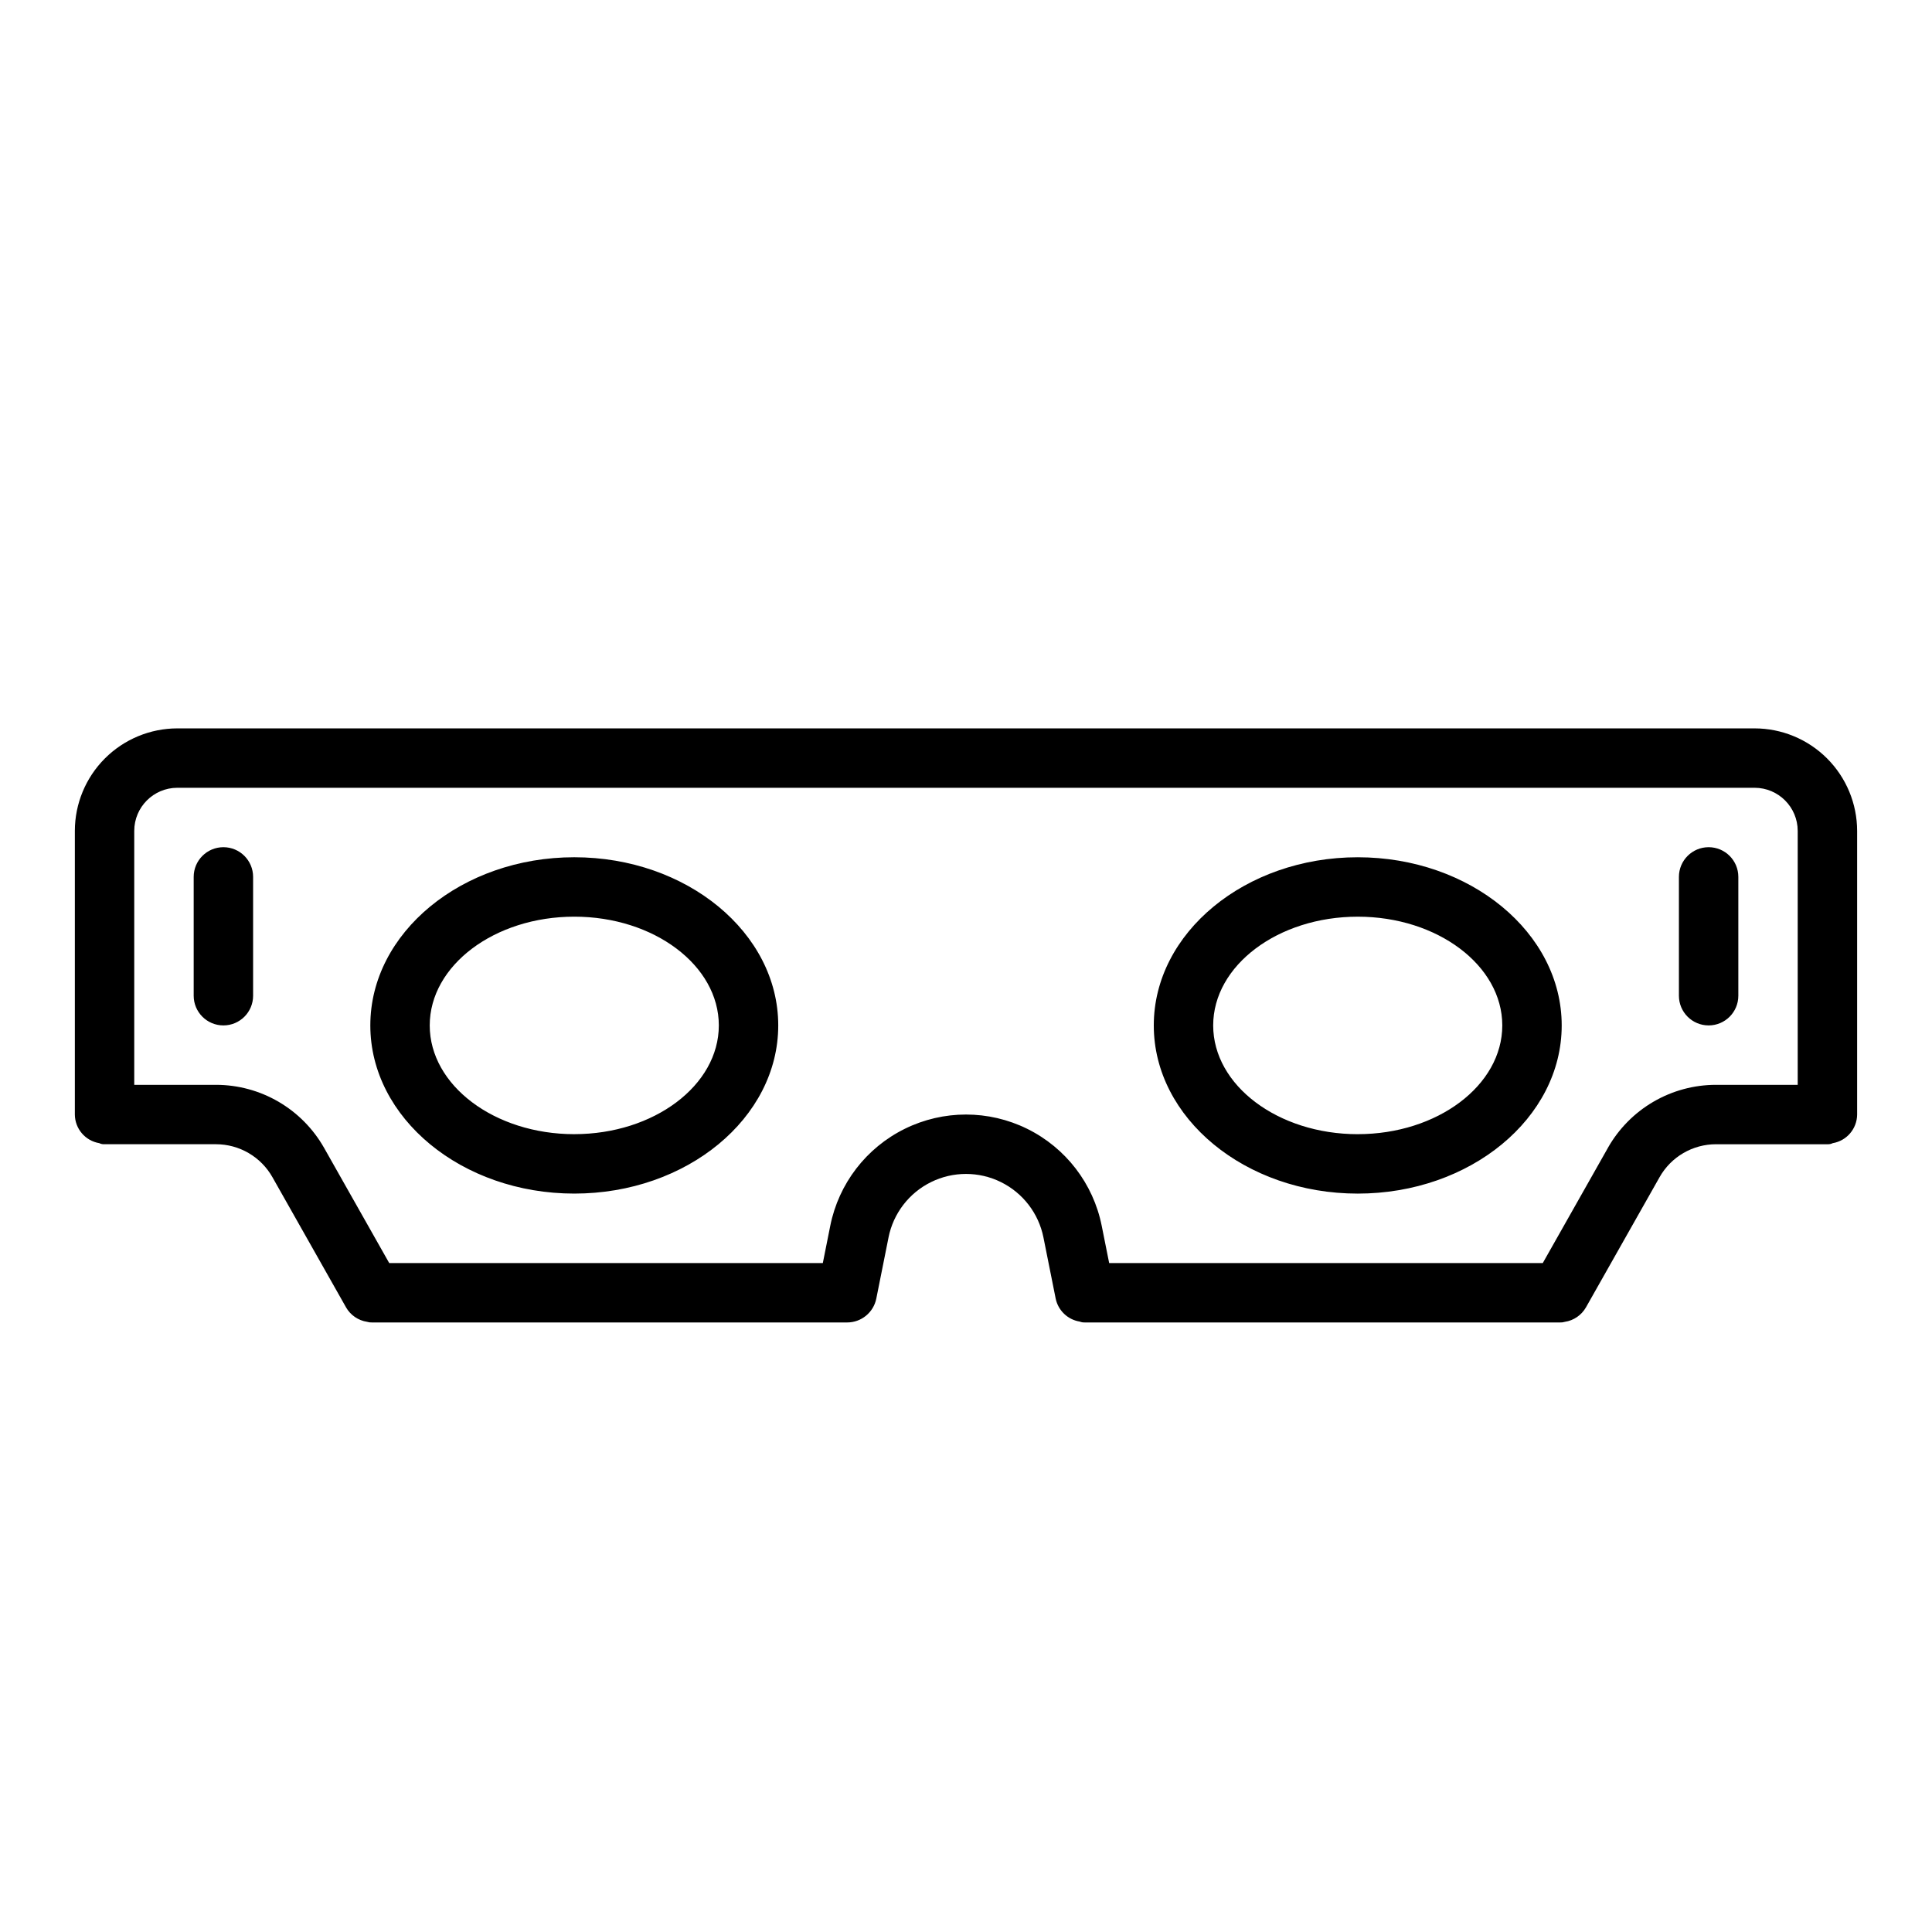 <?xml version="1.0" encoding="UTF-8"?>
<!-- Uploaded to: SVG Repo, www.svgrepo.com, Generator: SVG Repo Mixer Tools -->
<svg fill="#000000" width="800px" height="800px" version="1.1" viewBox="144 144 512 512" xmlns="http://www.w3.org/2000/svg">
 <path d="m296.19 371.18c-29.805 0-54.051 19.996-54.051 44.566 0 24.57 24.246 44.566 54.051 44.566s54.051-19.996 54.051-44.566c0-24.574-24.246-44.566-54.051-44.566zm0 73.387c-21.121 0-38.309-12.93-38.309-28.82s17.184-28.82 38.309-28.82c21.121-0.004 38.305 12.926 38.305 28.816 0 15.891-17.184 28.82-38.305 28.82zm312.81-107.54h-418c-7.199 0.008-14.105 2.871-19.199 7.965s-7.957 12-7.965 19.203v75.168c0.031 3.762 2.758 6.961 6.469 7.586 0.434 0.215 0.918 0.312 1.406 0.285h29.547c3.035 0.004 6.012 0.809 8.633 2.34 2.621 1.527 4.793 3.723 6.289 6.363l19.527 34.531h-0.004c1.184 2.066 3.246 3.477 5.602 3.832 0.406 0.125 0.828 0.184 1.254 0.164h125.95c3.75 0 6.981-2.648 7.719-6.324l3.242-16.207h-0.004c1.277-6.375 5.441-11.797 11.277-14.672 5.832-2.875 12.672-2.875 18.504 0 5.836 2.875 10 8.297 11.277 14.672l3.242 16.207c0.656 3.156 3.191 5.582 6.375 6.094 0.418 0.168 0.863 0.246 1.312 0.227l0.023 0.004h125.96c0.426 0.02 0.852-0.039 1.258-0.164 2.352-0.355 4.414-1.766 5.598-3.832l19.527-34.531c1.496-2.641 3.664-4.836 6.285-6.363 2.621-1.531 5.602-2.336 8.633-2.34h29.551c0.484 0.027 0.969-0.07 1.406-0.285 3.707-0.625 6.434-3.824 6.465-7.586v-75.168c-0.008-7.203-2.871-14.109-7.965-19.203s-11.996-7.957-19.199-7.965zm-38.883 111.16-17.266 30.535h-114.91l-1.977-9.879c-2.234-11.172-9.535-20.668-19.758-25.703-10.219-5.035-22.199-5.035-32.418 0-10.223 5.035-17.52 14.531-19.758 25.703l-1.973 9.879h-114.91l-17.266-30.535c-2.871-5.062-7.035-9.277-12.062-12.211-5.031-2.934-10.746-4.481-16.566-4.484h-21.676v-67.297c0.008-6.305 5.113-11.414 11.418-11.426h418c6.305 0.012 11.41 5.121 11.418 11.426v67.297h-21.676c-5.82 0.004-11.535 1.551-16.566 4.484-5.027 2.934-9.188 7.148-12.059 12.211zm-66.301-77.004c-29.805 0-54.051 19.996-54.051 44.566 0 24.57 24.246 44.566 54.051 44.566s54.051-19.996 54.051-44.566c0-24.574-24.246-44.566-54.051-44.566zm0 73.387c-21.121 0-38.309-12.93-38.309-28.82s17.184-28.82 38.309-28.82c21.121-0.004 38.305 12.926 38.305 28.816 0 15.891-17.184 28.82-38.305 28.82zm-292.74-68.184v31.488c0 4.348-3.523 7.871-7.871 7.871-4.348 0-7.875-3.523-7.875-7.871v-31.488c0-4.348 3.527-7.871 7.875-7.871 4.348 0 7.871 3.523 7.871 7.871zm393.6 0v31.488c0 4.348-3.523 7.871-7.871 7.871-4.348 0-7.875-3.523-7.875-7.871v-31.488c0-4.348 3.527-7.871 7.875-7.871 4.348 0 7.871 3.523 7.871 7.871z"/>
</svg>